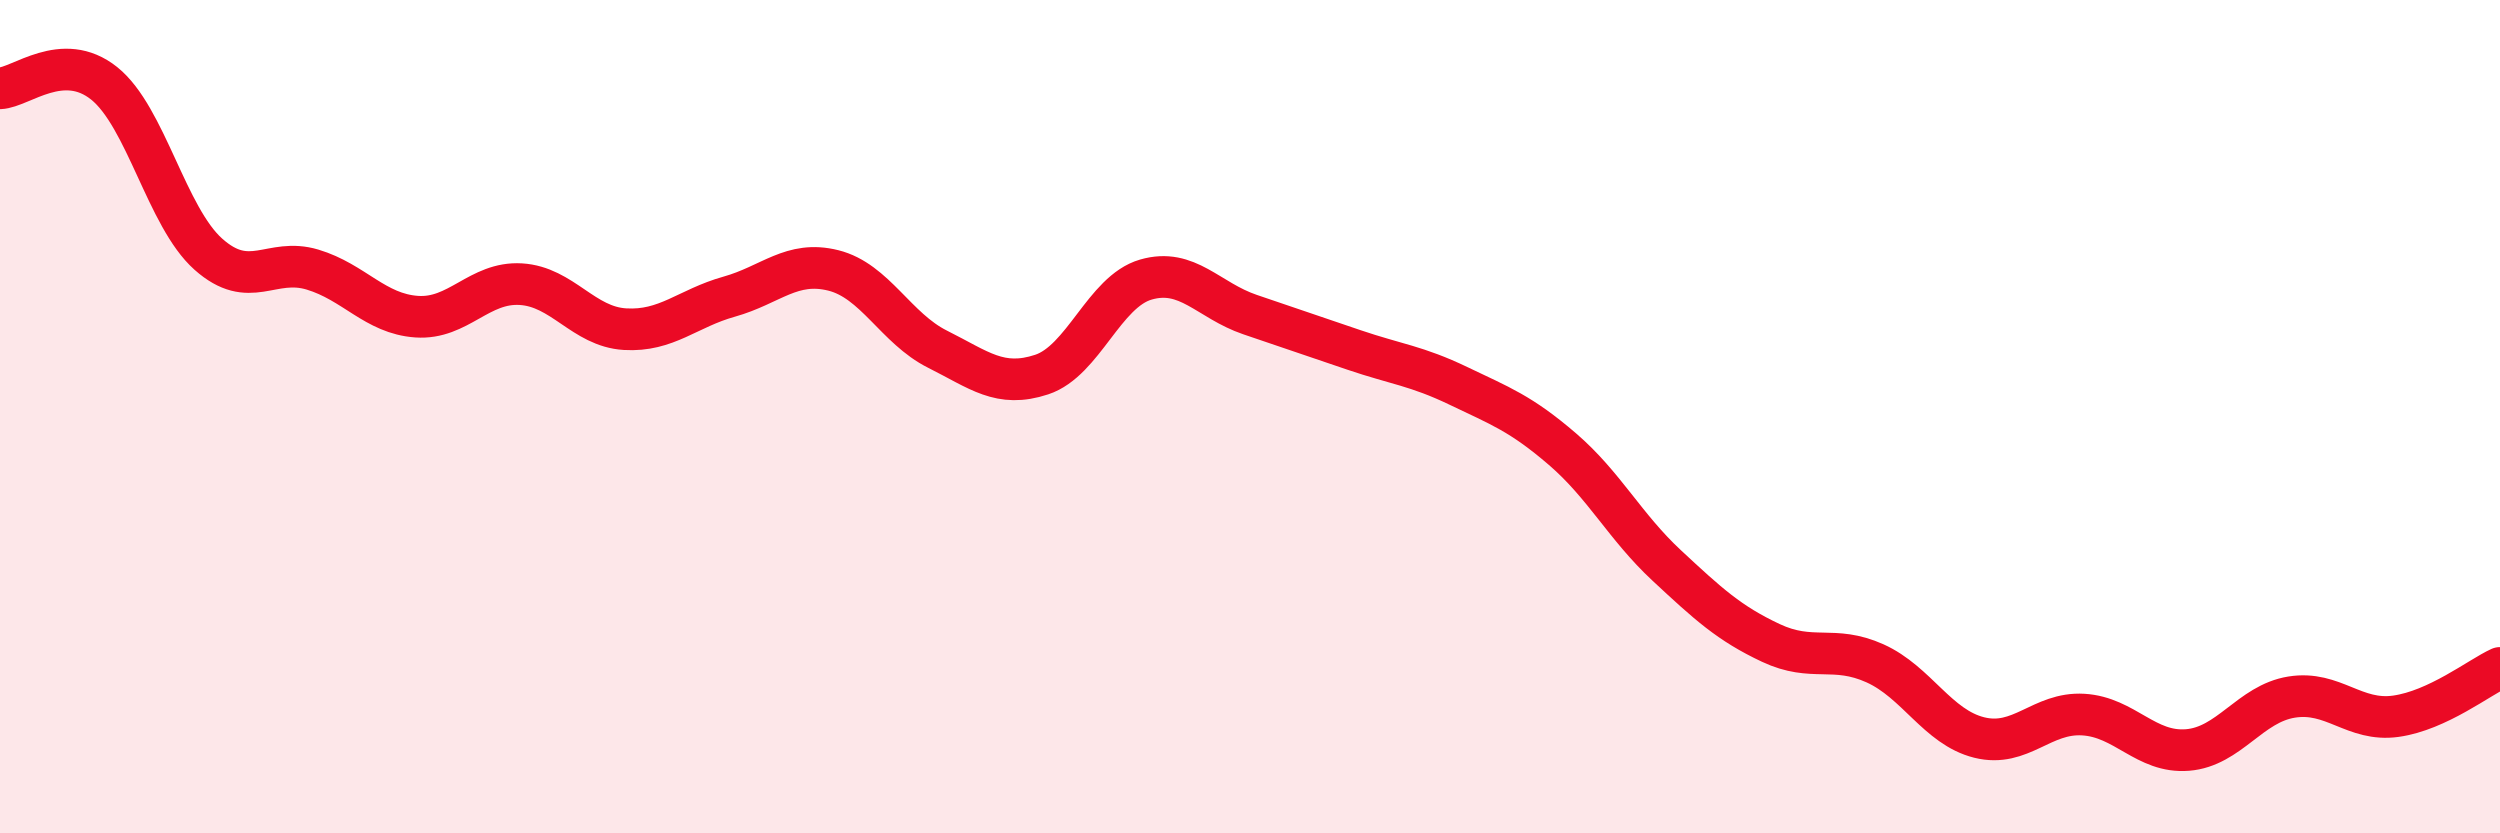 
    <svg width="60" height="20" viewBox="0 0 60 20" xmlns="http://www.w3.org/2000/svg">
      <path
        d="M 0,2.12 C 0.5,2.1 1.5,1.2 2.5,2 C 3.5,2.8 4,5.21 5,6.1 C 6,6.99 6.5,6.17 7.5,6.47 C 8.5,6.77 9,7.53 10,7.6 C 11,7.67 11.5,6.76 12.5,6.82 C 13.5,6.88 14,7.84 15,7.9 C 16,7.96 16.5,7.4 17.5,7.12 C 18.5,6.84 19,6.24 20,6.49 C 21,6.74 21.5,7.88 22.5,8.38 C 23.5,8.88 24,9.32 25,8.99 C 26,8.66 26.5,7 27.5,6.71 C 28.5,6.42 29,7.21 30,7.55 C 31,7.89 31.5,8.06 32.5,8.4 C 33.5,8.74 34,8.78 35,9.26 C 36,9.74 36.5,9.92 37.5,10.78 C 38.5,11.64 39,12.64 40,13.57 C 41,14.5 41.5,14.96 42.5,15.43 C 43.5,15.9 44,15.47 45,15.92 C 46,16.37 46.5,17.45 47.5,17.7 C 48.5,17.95 49,17.09 50,17.15 C 51,17.21 51.5,18.08 52.5,18 C 53.5,17.92 54,16.89 55,16.73 C 56,16.57 56.5,17.33 57.5,17.19 C 58.5,17.05 59.5,16.26 60,16.03L60 20L0 20Z"
        fill="#EB0A25"
        opacity="0.1"
        stroke-linecap="round"
        stroke-linejoin="round"
      />
      <path
        d="M 0,2.12 C 0.5,2.1 1.5,1.2 2.5,2 C 3.5,2.8 4,5.21 5,6.1 C 6,6.99 6.5,6.17 7.5,6.47 C 8.5,6.77 9,7.53 10,7.6 C 11,7.67 11.5,6.76 12.5,6.82 C 13.5,6.88 14,7.84 15,7.9 C 16,7.96 16.5,7.4 17.5,7.12 C 18.5,6.84 19,6.24 20,6.49 C 21,6.74 21.5,7.88 22.5,8.38 C 23.5,8.88 24,9.32 25,8.99 C 26,8.66 26.5,7 27.5,6.71 C 28.5,6.42 29,7.21 30,7.55 C 31,7.89 31.5,8.06 32.5,8.4 C 33.5,8.74 34,8.78 35,9.26 C 36,9.74 36.5,9.92 37.5,10.78 C 38.5,11.64 39,12.64 40,13.57 C 41,14.5 41.5,14.96 42.5,15.43 C 43.5,15.9 44,15.47 45,15.92 C 46,16.37 46.5,17.45 47.5,17.7 C 48.5,17.95 49,17.09 50,17.15 C 51,17.21 51.5,18.08 52.5,18 C 53.5,17.92 54,16.89 55,16.73 C 56,16.57 56.5,17.33 57.5,17.19 C 58.5,17.05 59.5,16.26 60,16.03"
        stroke="#EB0A25"
        stroke-width="1"
        fill="none"
        stroke-linecap="round"
        stroke-linejoin="round"
      />
    </svg>
  